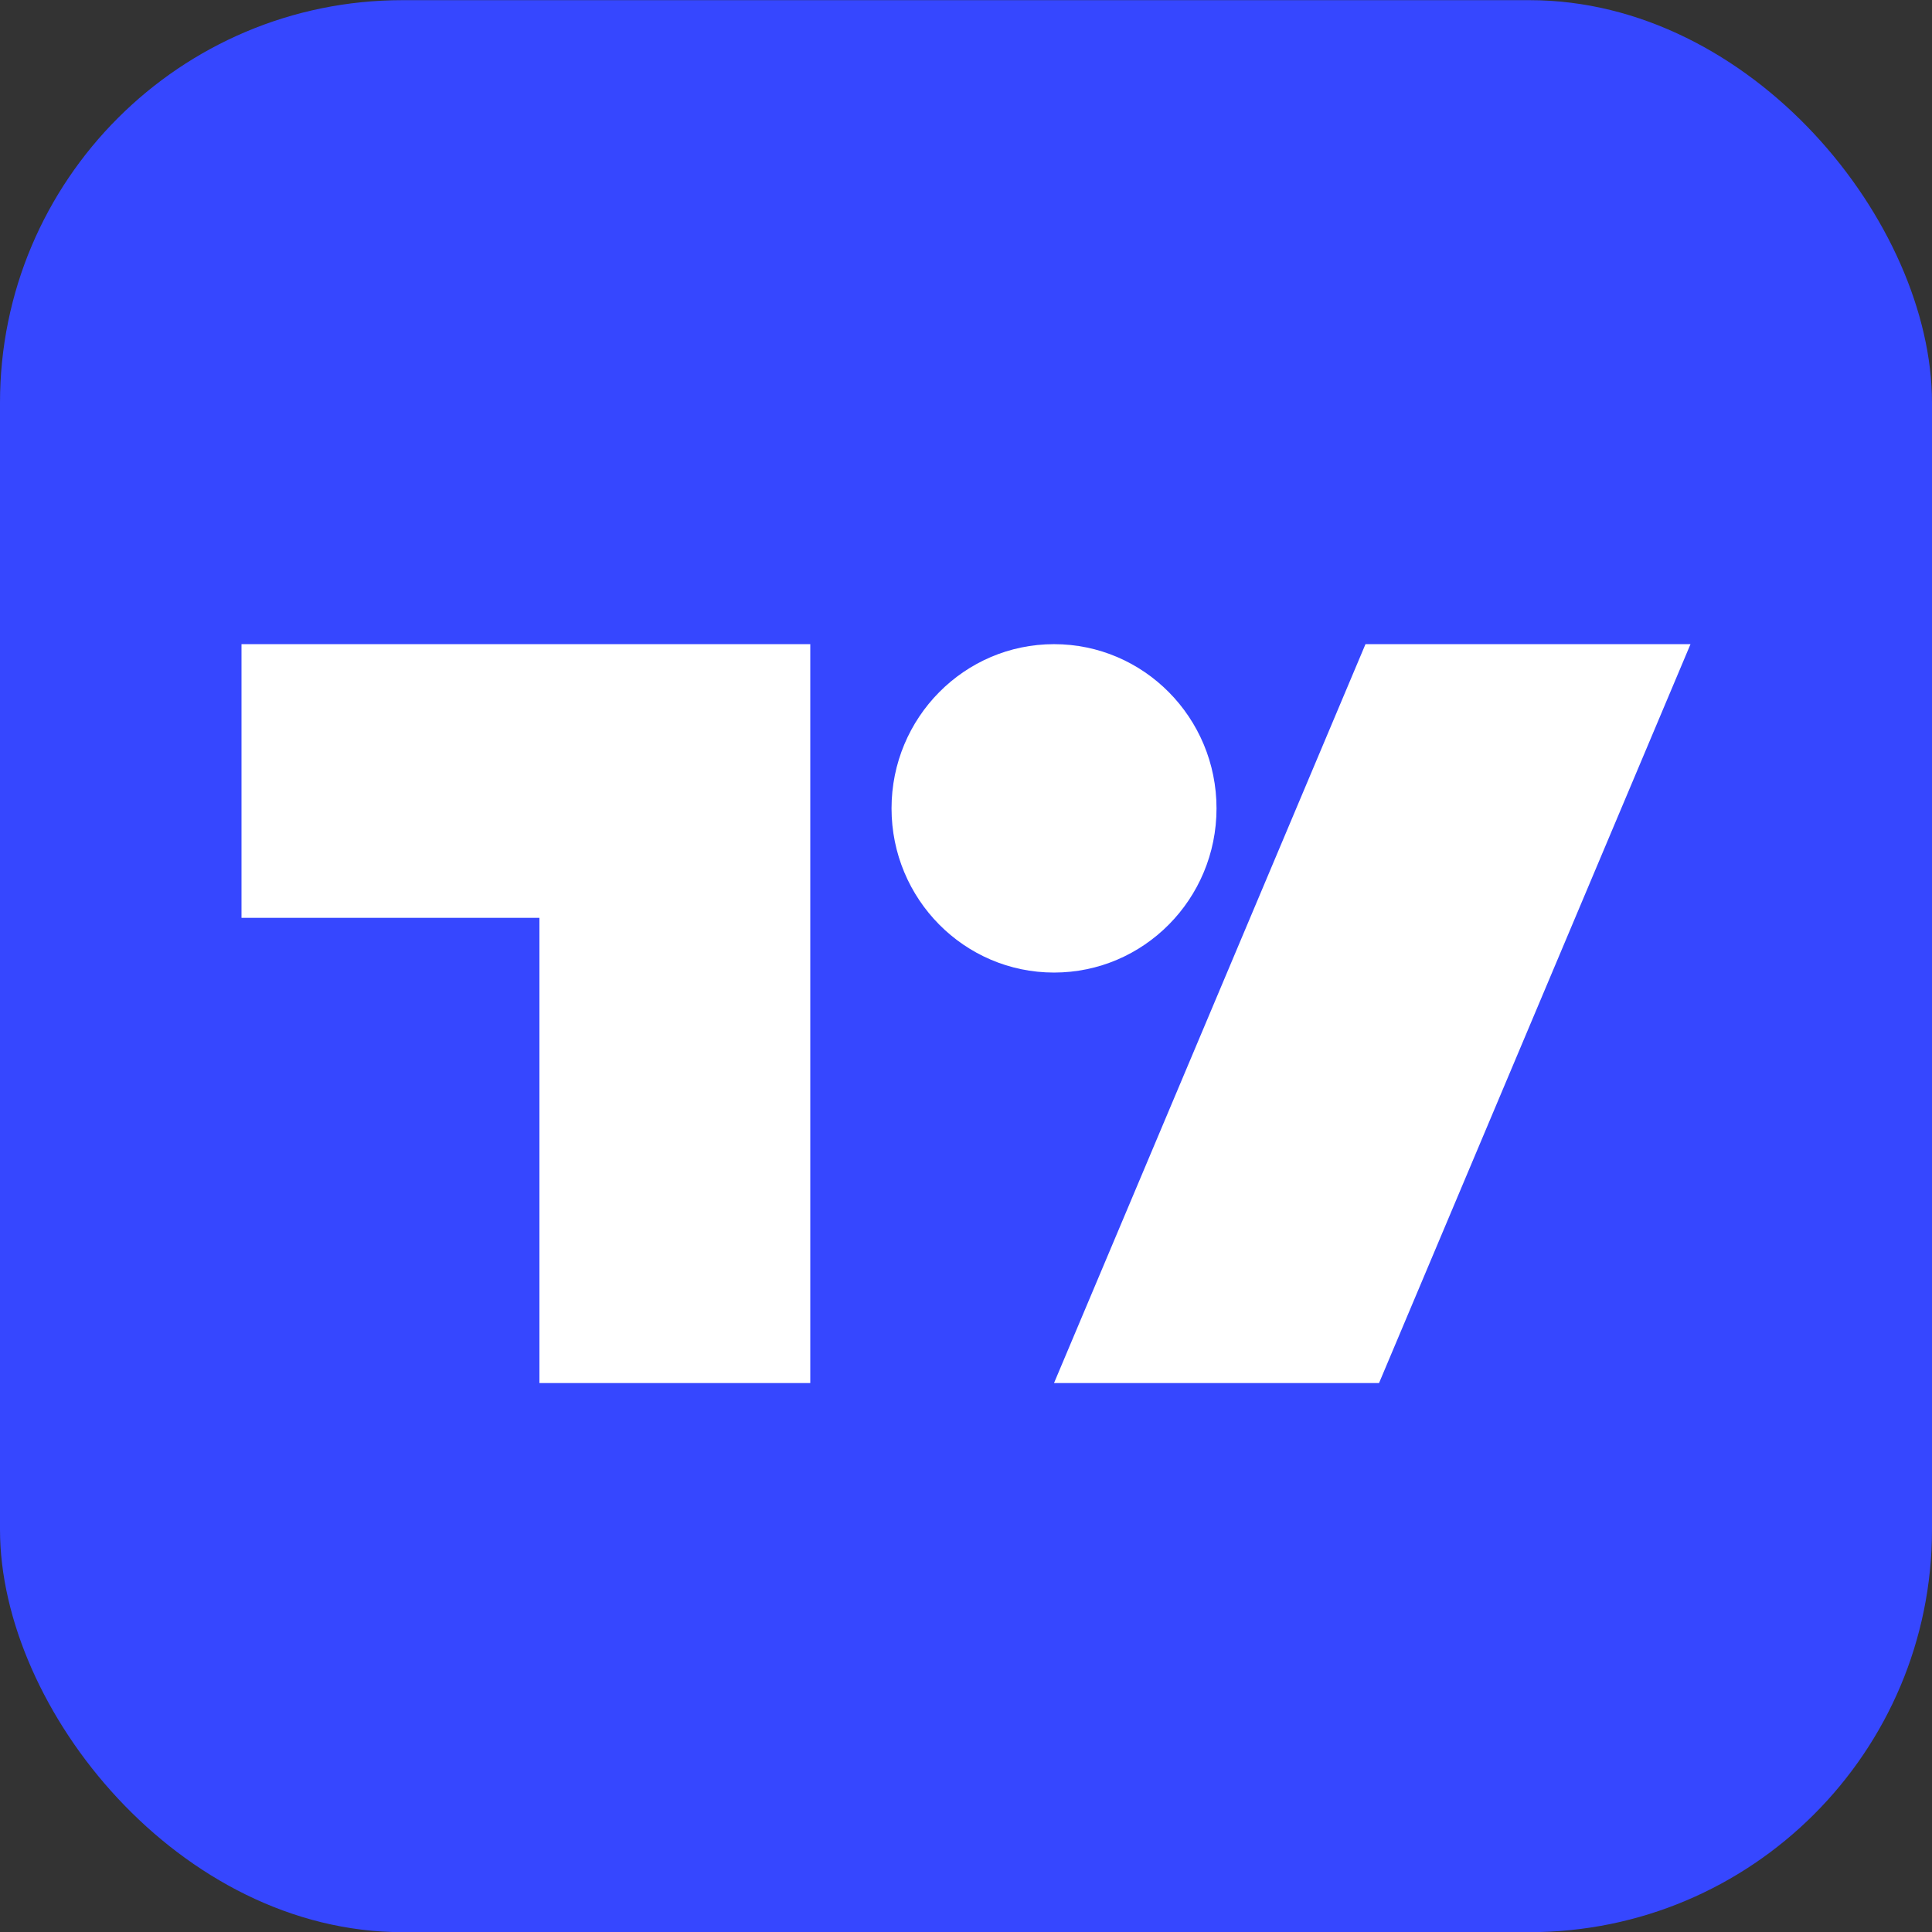 <?xml version="1.0" encoding="UTF-8"?>
<svg xmlns="http://www.w3.org/2000/svg" width="48" height="48" viewBox="0 0 48 48" fill="none">
  <rect x="0" y="0" width="48" height="48" fill="#333333" stroke="none"/>
  <rect y="0.004" width="48" height="48" rx="10" fill="#3647FF"></rect>
  <path fill-rule="evenodd" clip-rule="evenodd" d="M20.131 34.361H13.402V22.803H6V16.004H20.131V34.361ZM30.224 20.084C30.224 22.337 28.417 24.163 26.187 24.163C23.957 24.163 22.15 22.337 22.15 20.084C22.15 17.831 23.957 16.004 26.187 16.004C28.417 16.004 30.224 17.831 30.224 20.084ZM26.187 34.361L33.925 16.004H42L34.262 34.361H26.187Z" fill="white"></path>
</svg>
